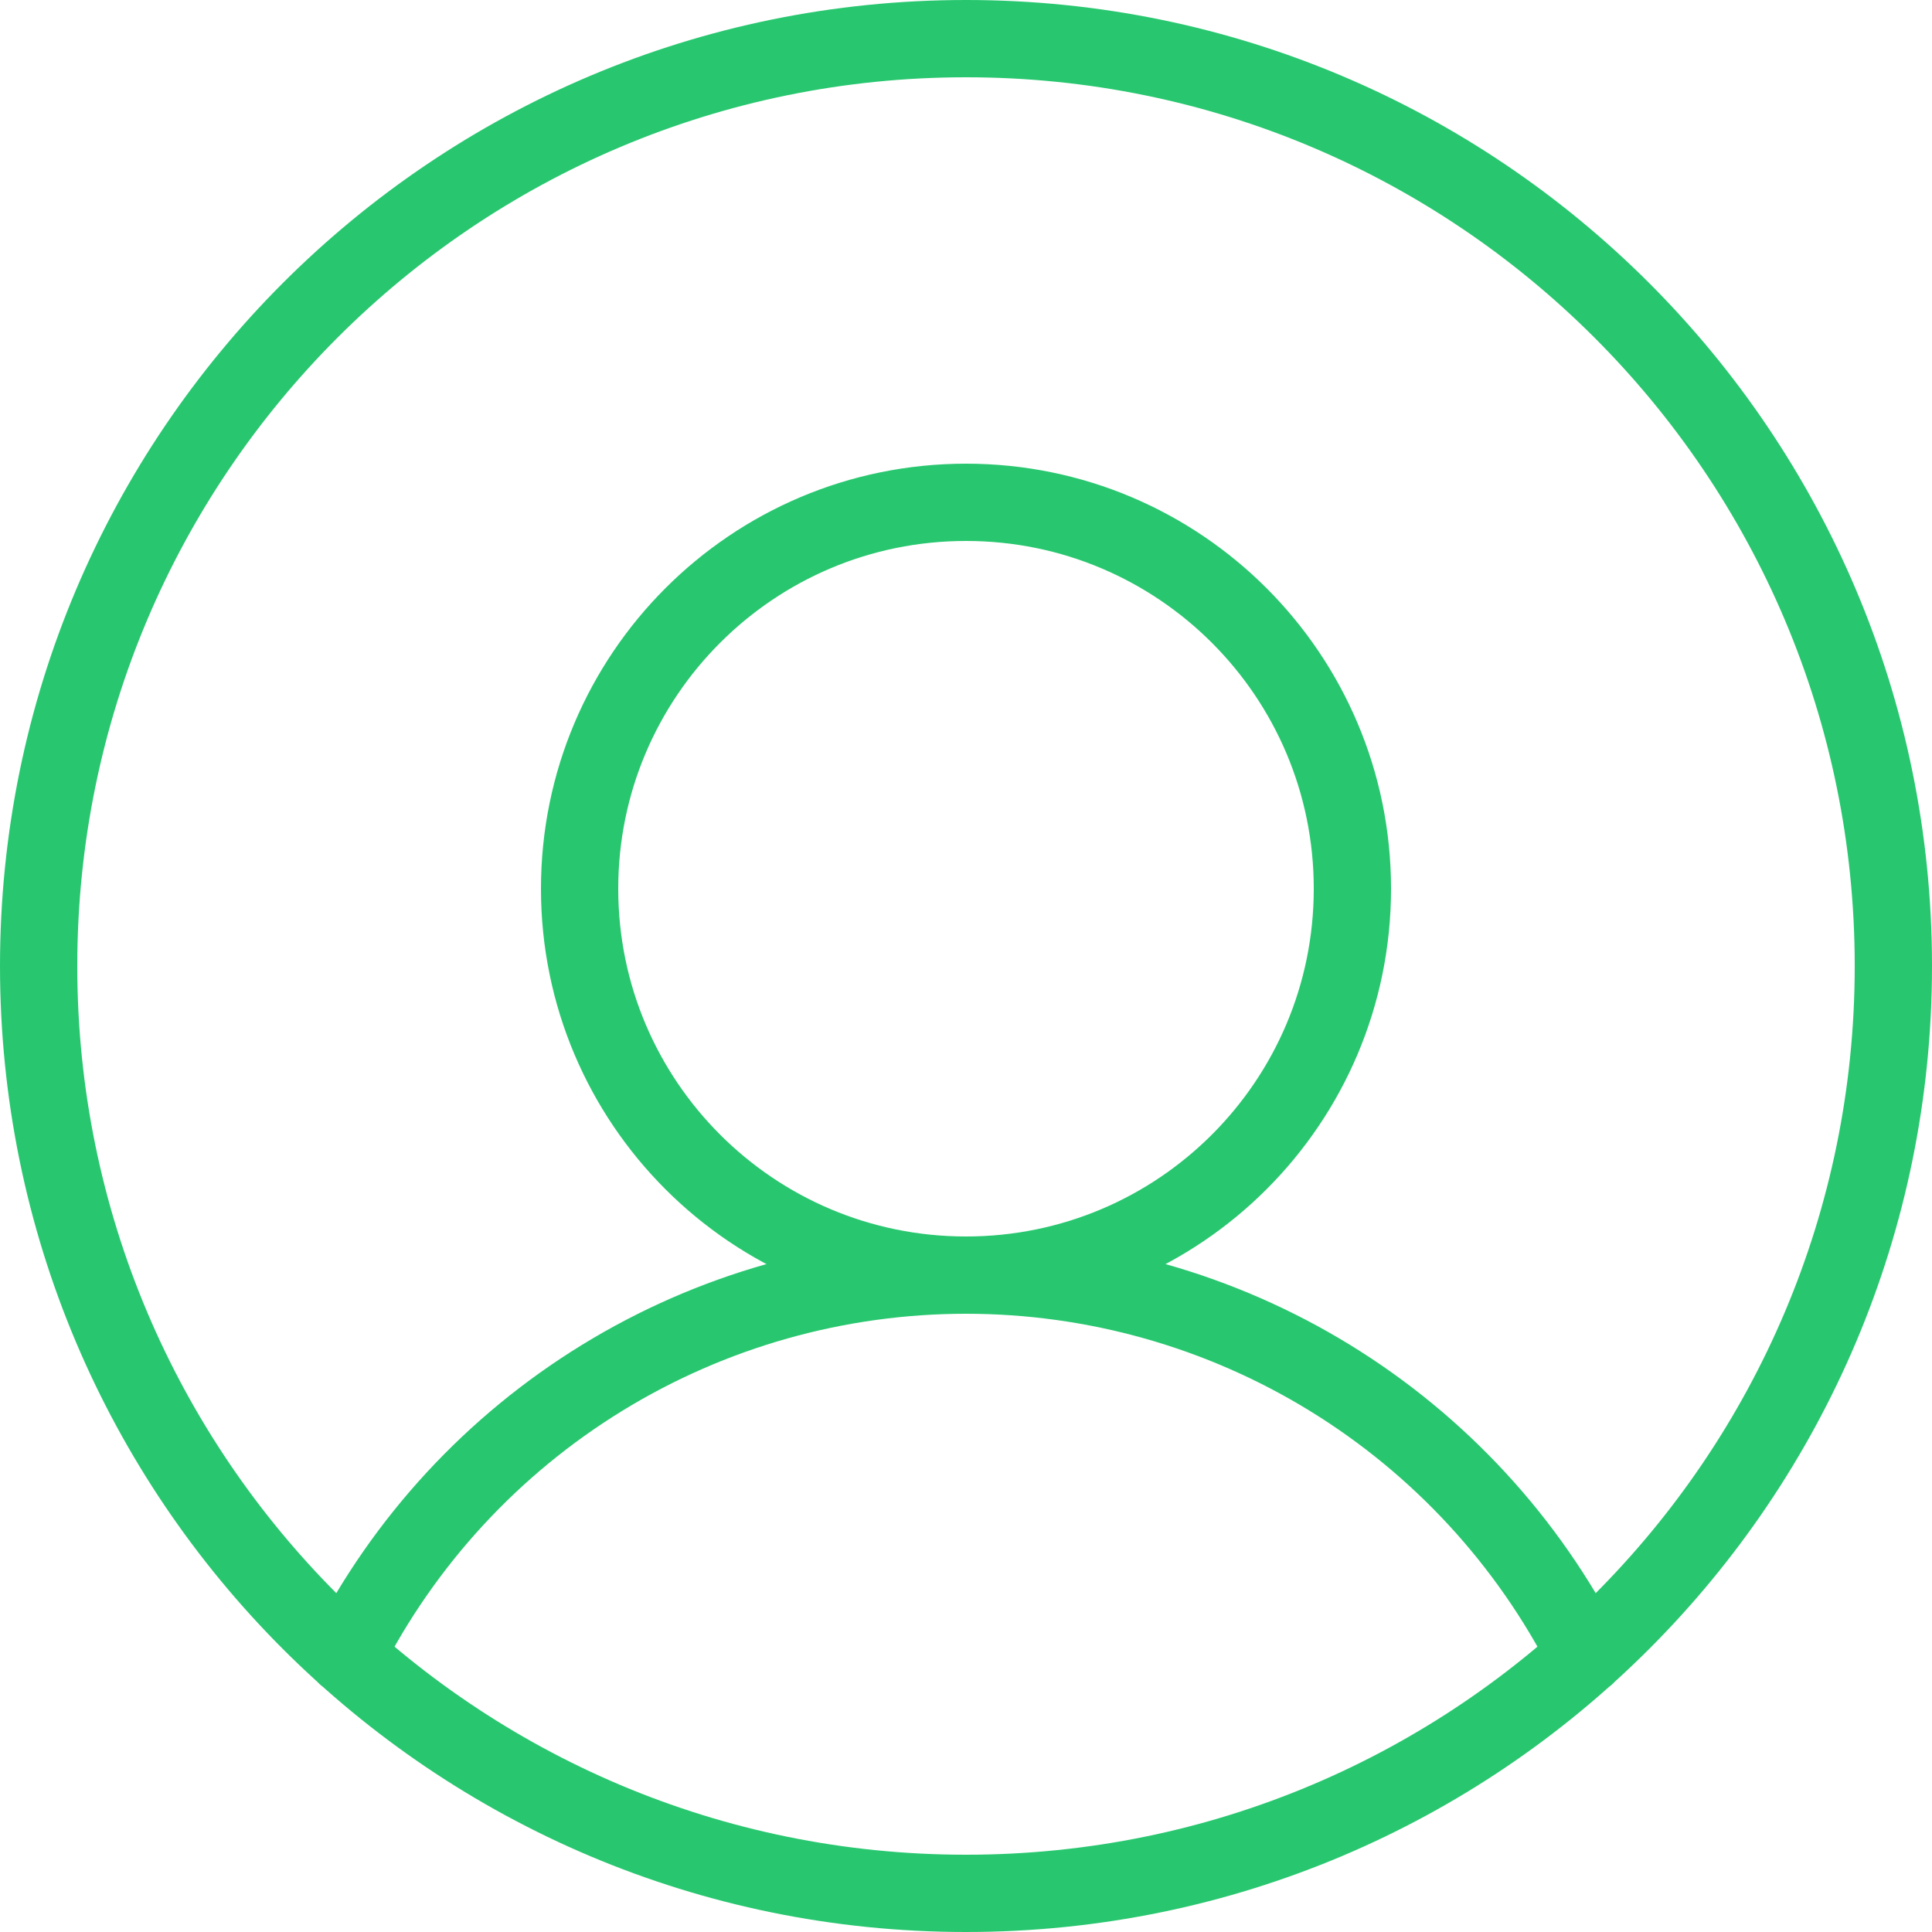 <svg width="50" height="50" viewBox="0 0 50 50" fill="none" xmlns="http://www.w3.org/2000/svg">
<path d="M25 33C30.523 33 35 28.523 35 23C35 17.477 30.523 13 25 13C19.477 13 15 17.477 15 23C15 28.523 19.477 33 25 33ZM25 33C21.676 33 18.417 33.919 15.584 35.658C12.751 37.397 10.455 39.886 8.95 42.85M25 33C28.324 33 31.583 33.919 34.416 35.658C37.249 37.397 39.545 39.886 41.05 42.85M49 25C49 38.255 38.255 49 25 49C11.745 49 1 38.255 1 25C1 11.745 11.745 1 25 1C38.255 1 49 11.745 49 25Z" stroke="#28C76F" stroke-width="2" stroke-linecap="round" stroke-linejoin="round"/>
</svg>
